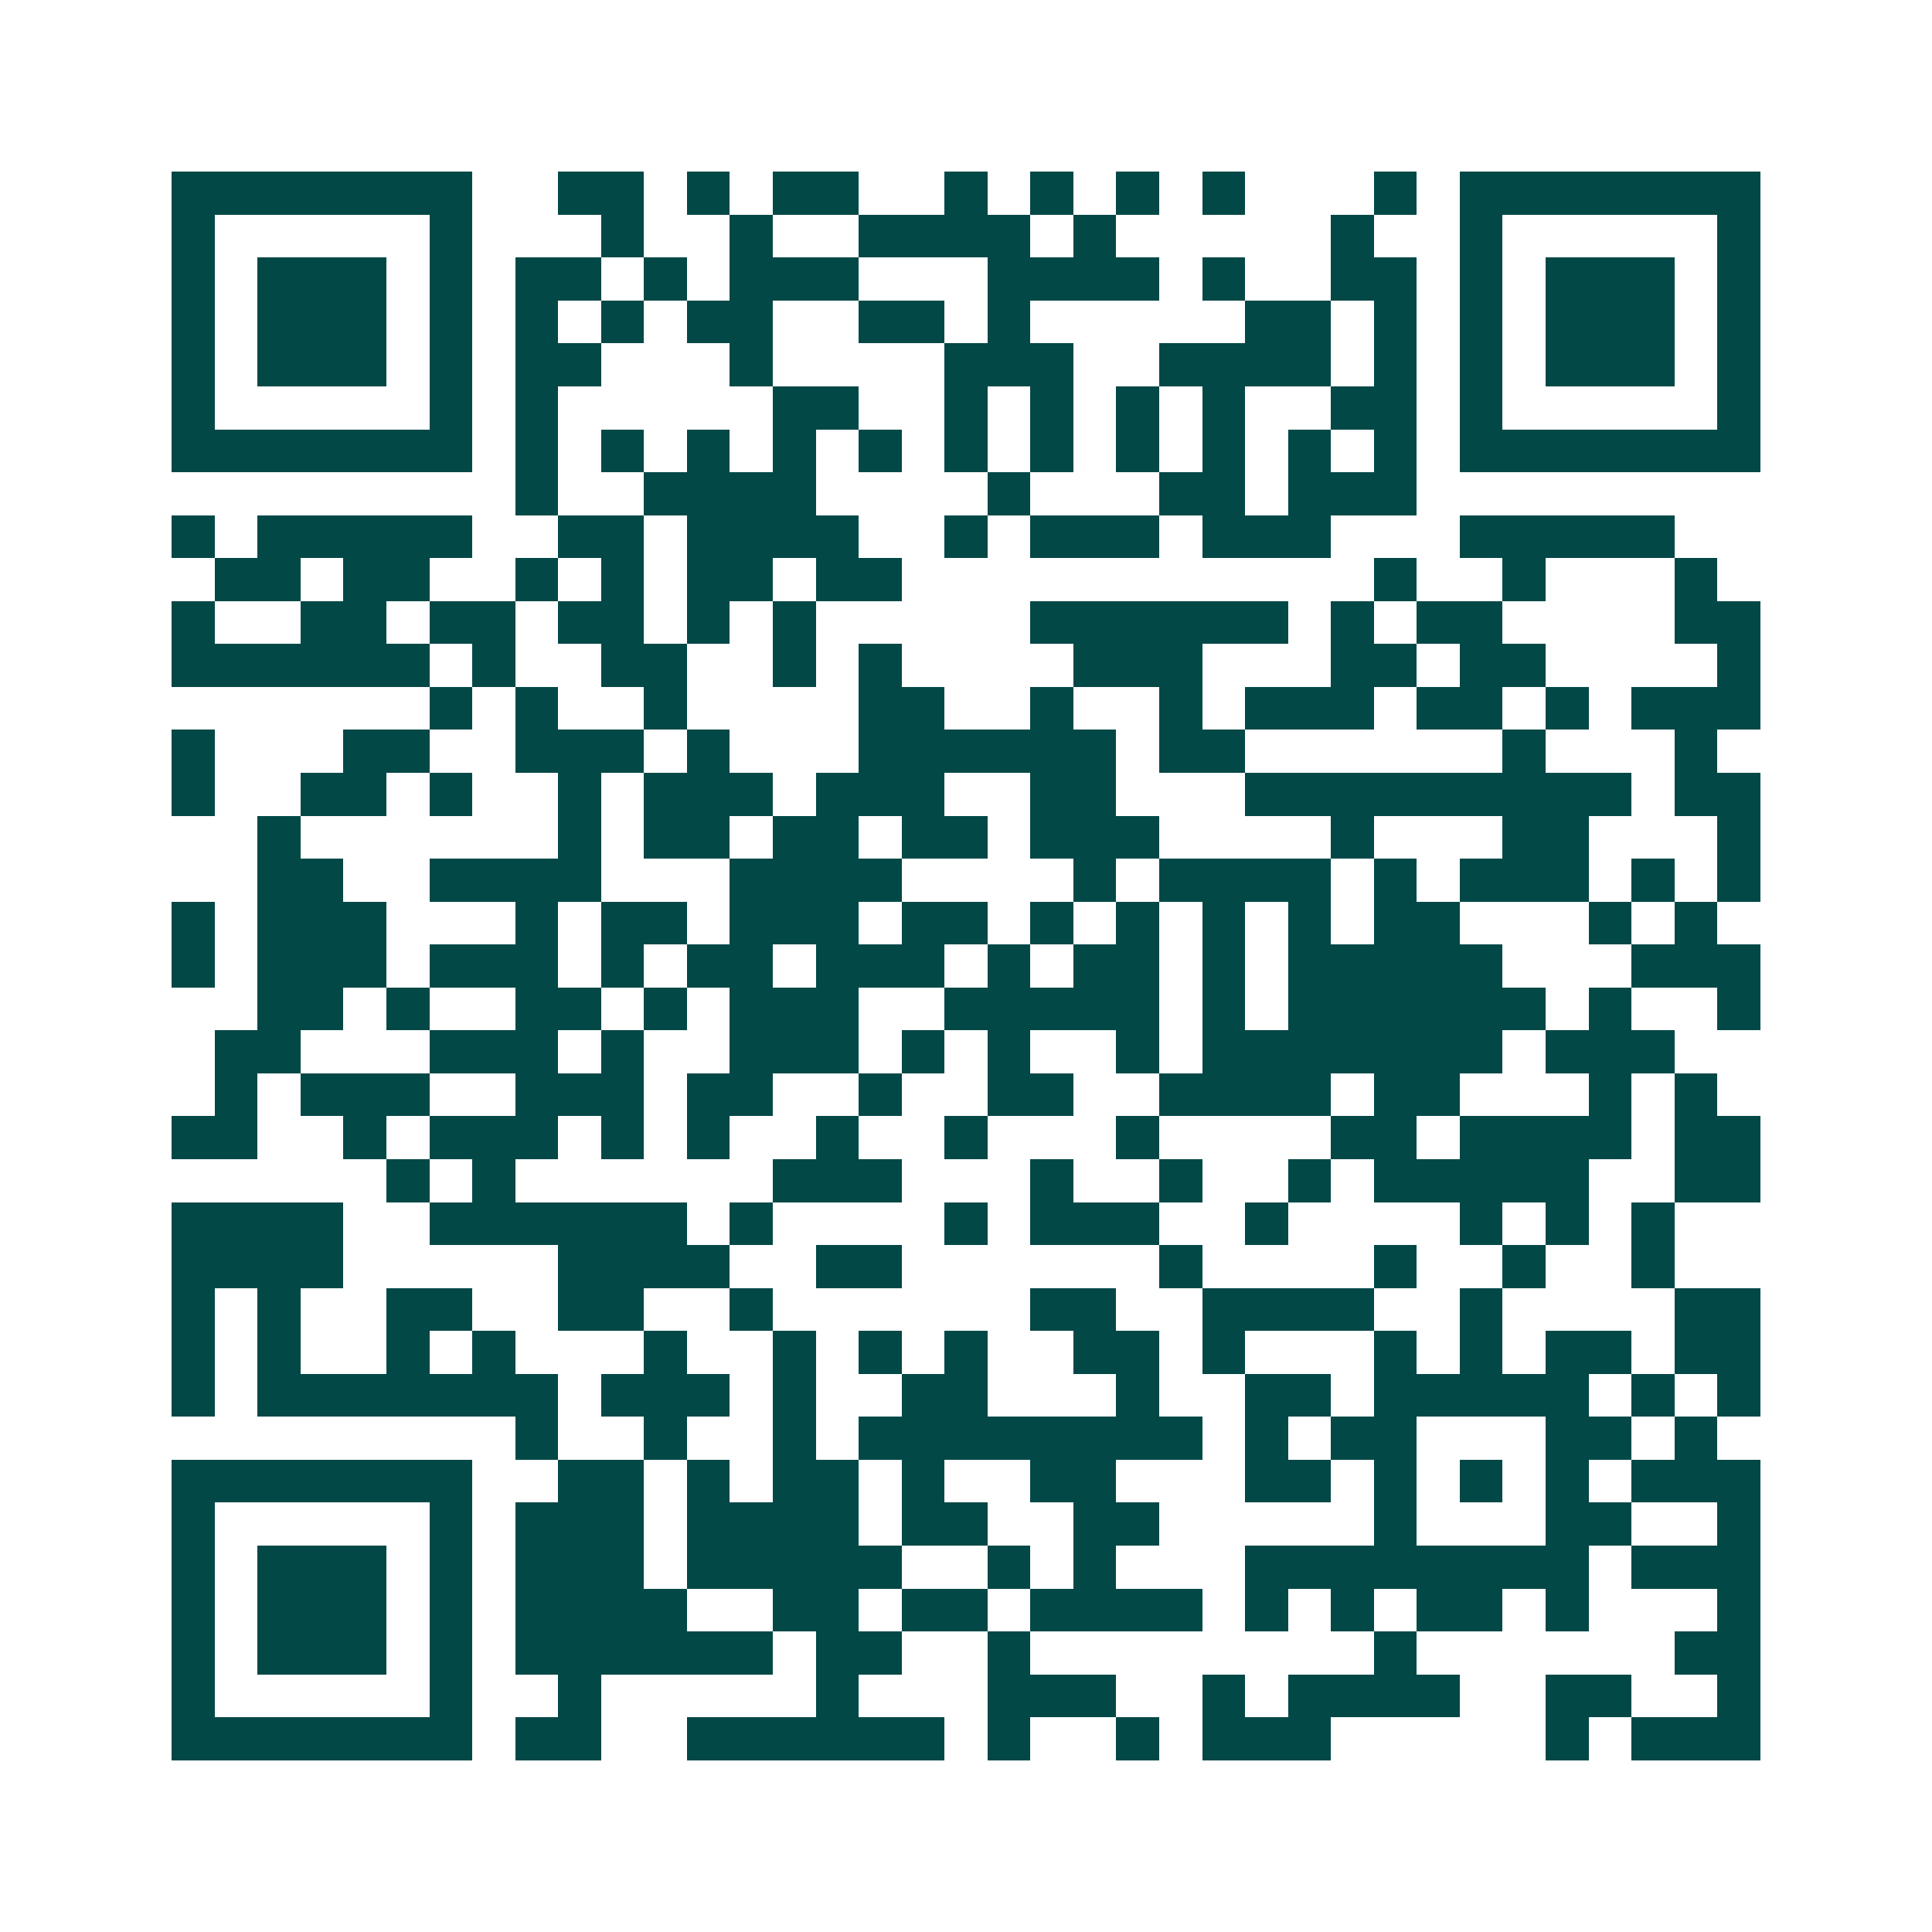 <svg xmlns="http://www.w3.org/2000/svg" width="200" height="200" viewBox="0 0 45 45" shape-rendering="crispEdges"><path fill="#ffffff" d="M0 0h45v45H0z"/><path stroke="#014847" d="M4 4.5h7m2 0h2m1 0h1m1 0h2m2 0h1m1 0h1m1 0h1m1 0h1m3 0h1m1 0h7M4 5.5h1m5 0h1m3 0h1m2 0h1m2 0h4m1 0h1m5 0h1m2 0h1m5 0h1M4 6.5h1m1 0h3m1 0h1m1 0h2m1 0h1m1 0h3m3 0h4m1 0h1m2 0h2m1 0h1m1 0h3m1 0h1M4 7.5h1m1 0h3m1 0h1m1 0h1m1 0h1m1 0h2m2 0h2m1 0h1m5 0h2m1 0h1m1 0h1m1 0h3m1 0h1M4 8.5h1m1 0h3m1 0h1m1 0h2m3 0h1m4 0h3m2 0h4m1 0h1m1 0h1m1 0h3m1 0h1M4 9.5h1m5 0h1m1 0h1m5 0h2m2 0h1m1 0h1m1 0h1m1 0h1m2 0h2m1 0h1m5 0h1M4 10.5h7m1 0h1m1 0h1m1 0h1m1 0h1m1 0h1m1 0h1m1 0h1m1 0h1m1 0h1m1 0h1m1 0h1m1 0h7M12 11.5h1m2 0h4m4 0h1m3 0h2m1 0h3M4 12.5h1m1 0h5m2 0h2m1 0h4m2 0h1m1 0h3m1 0h3m3 0h5M5 13.5h2m1 0h2m2 0h1m1 0h1m1 0h2m1 0h2m11 0h1m2 0h1m3 0h1M4 14.5h1m2 0h2m1 0h2m1 0h2m1 0h1m1 0h1m5 0h6m1 0h1m1 0h2m4 0h2M4 15.5h6m1 0h1m2 0h2m2 0h1m1 0h1m4 0h3m3 0h2m1 0h2m4 0h1M10 16.5h1m1 0h1m2 0h1m4 0h2m2 0h1m2 0h1m1 0h3m1 0h2m1 0h1m1 0h3M4 17.5h1m3 0h2m2 0h3m1 0h1m3 0h6m1 0h2m6 0h1m3 0h1M4 18.5h1m2 0h2m1 0h1m2 0h1m1 0h3m1 0h3m2 0h2m3 0h9m1 0h2M6 19.5h1m6 0h1m1 0h2m1 0h2m1 0h2m1 0h3m4 0h1m3 0h2m3 0h1M6 20.5h2m2 0h4m3 0h4m4 0h1m1 0h4m1 0h1m1 0h3m1 0h1m1 0h1M4 21.5h1m1 0h3m3 0h1m1 0h2m1 0h3m1 0h2m1 0h1m1 0h1m1 0h1m1 0h1m1 0h2m3 0h1m1 0h1M4 22.5h1m1 0h3m1 0h3m1 0h1m1 0h2m1 0h3m1 0h1m1 0h2m1 0h1m1 0h5m3 0h3M6 23.5h2m1 0h1m2 0h2m1 0h1m1 0h3m2 0h5m1 0h1m1 0h6m1 0h1m2 0h1M5 24.5h2m3 0h3m1 0h1m2 0h3m1 0h1m1 0h1m2 0h1m1 0h7m1 0h3M5 25.5h1m1 0h3m2 0h3m1 0h2m2 0h1m2 0h2m2 0h4m1 0h2m3 0h1m1 0h1M4 26.5h2m2 0h1m1 0h3m1 0h1m1 0h1m2 0h1m2 0h1m3 0h1m4 0h2m1 0h4m1 0h2M9 27.5h1m1 0h1m6 0h3m3 0h1m2 0h1m2 0h1m1 0h5m2 0h2M4 28.5h4m2 0h6m1 0h1m4 0h1m1 0h3m2 0h1m4 0h1m1 0h1m1 0h1M4 29.5h4m5 0h4m2 0h2m6 0h1m4 0h1m2 0h1m2 0h1M4 30.5h1m1 0h1m2 0h2m2 0h2m2 0h1m6 0h2m2 0h4m2 0h1m4 0h2M4 31.5h1m1 0h1m2 0h1m1 0h1m3 0h1m2 0h1m1 0h1m1 0h1m2 0h2m1 0h1m3 0h1m1 0h1m1 0h2m1 0h2M4 32.5h1m1 0h7m1 0h3m1 0h1m2 0h2m3 0h1m2 0h2m1 0h5m1 0h1m1 0h1M12 33.5h1m2 0h1m2 0h1m1 0h8m1 0h1m1 0h2m3 0h2m1 0h1M4 34.5h7m2 0h2m1 0h1m1 0h2m1 0h1m2 0h2m3 0h2m1 0h1m1 0h1m1 0h1m1 0h3M4 35.5h1m5 0h1m1 0h3m1 0h4m1 0h2m2 0h2m5 0h1m3 0h2m2 0h1M4 36.5h1m1 0h3m1 0h1m1 0h3m1 0h5m2 0h1m1 0h1m3 0h8m1 0h3M4 37.5h1m1 0h3m1 0h1m1 0h4m2 0h2m1 0h2m1 0h4m1 0h1m1 0h1m1 0h2m1 0h1m3 0h1M4 38.5h1m1 0h3m1 0h1m1 0h6m1 0h2m2 0h1m8 0h1m6 0h2M4 39.5h1m5 0h1m2 0h1m5 0h1m3 0h3m2 0h1m1 0h4m2 0h2m2 0h1M4 40.5h7m1 0h2m2 0h6m1 0h1m2 0h1m1 0h3m5 0h1m1 0h3"/></svg>
